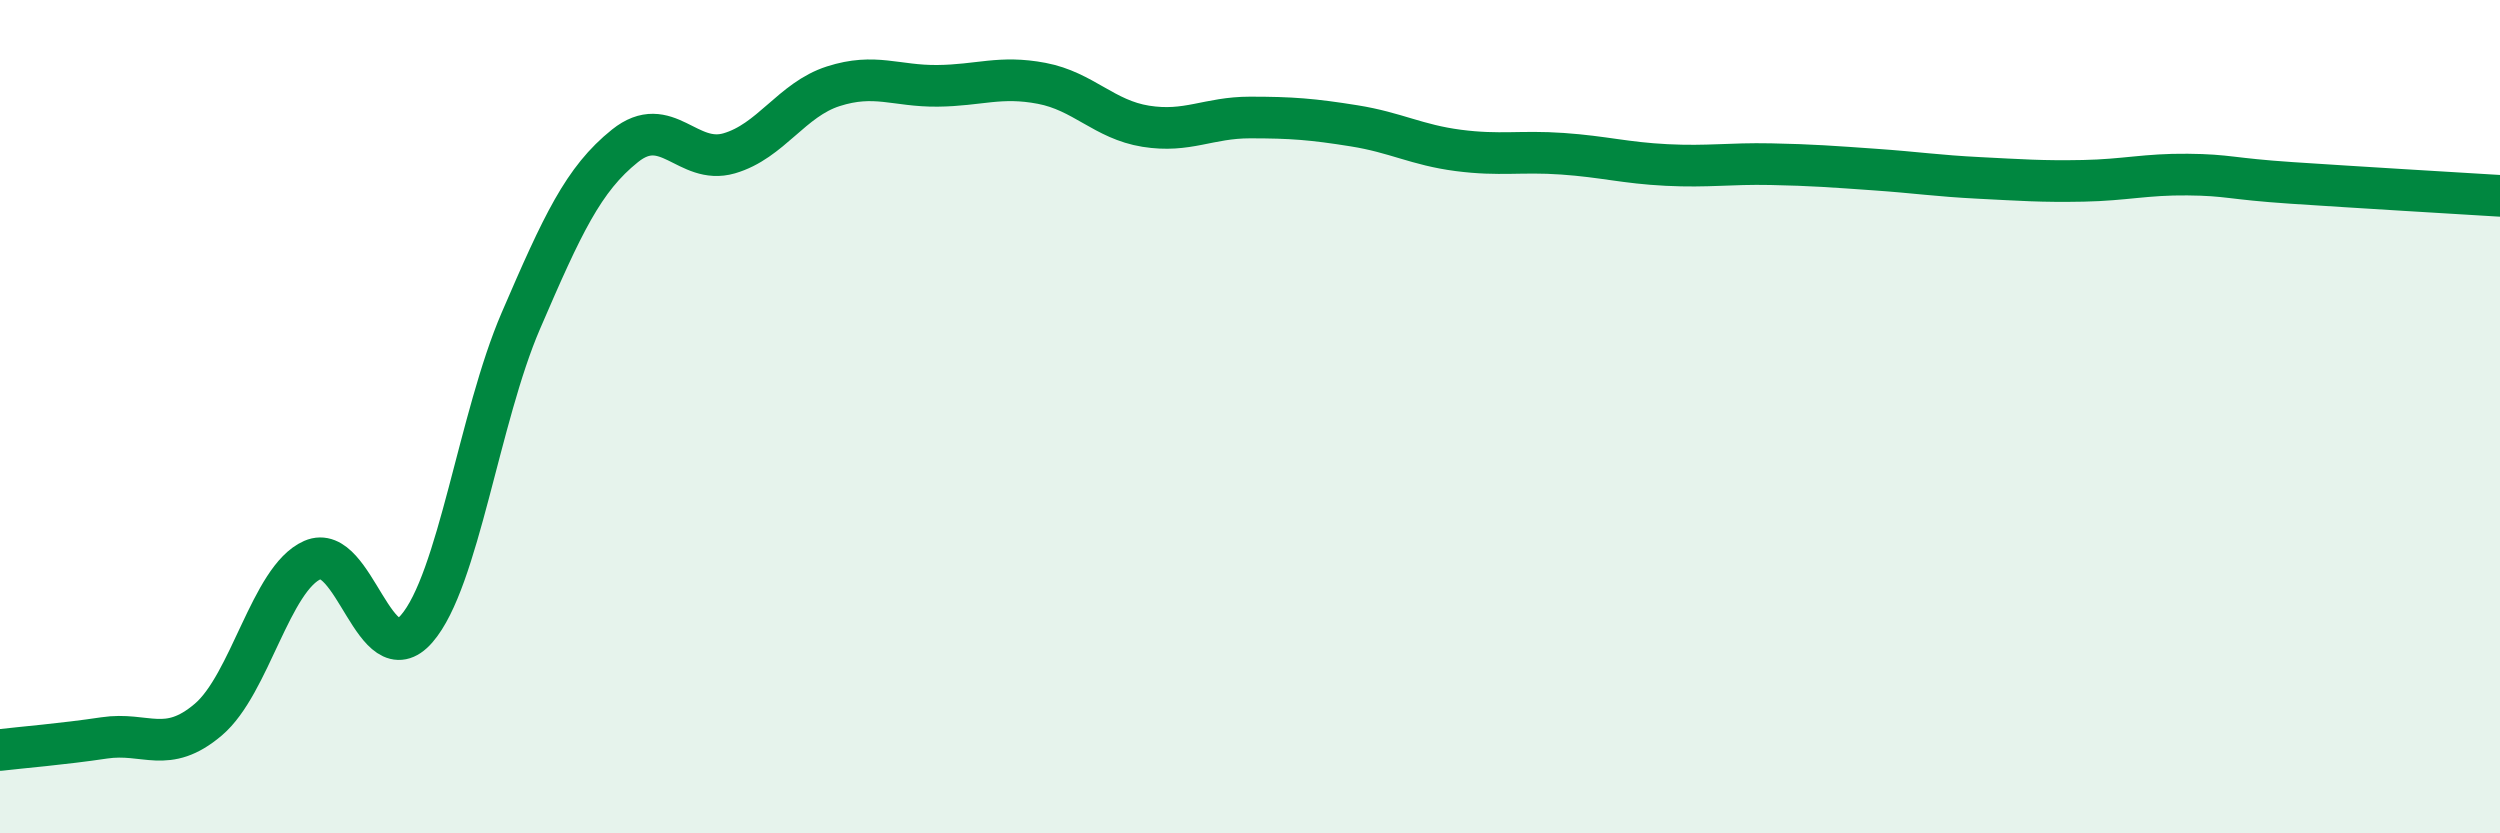 
    <svg width="60" height="20" viewBox="0 0 60 20" xmlns="http://www.w3.org/2000/svg">
      <path
        d="M 0,18 C 0.5,17.94 1.5,17.86 2.5,17.71 C 3.5,17.56 4,18.12 5,17.27 C 6,16.42 6.5,13.88 7.5,13.44 C 8.5,13 9,16.24 10,15.09 C 11,13.94 11.5,10.02 12.5,7.7 C 13.5,5.38 14,4.3 15,3.5 C 16,2.7 16.5,3.97 17.5,3.68 C 18.5,3.39 19,2.39 20,2.07 C 21,1.75 21.5,2.07 22.5,2.06 C 23.5,2.05 24,1.81 25,2 C 26,2.19 26.5,2.87 27.5,3.03 C 28.5,3.19 29,2.82 30,2.82 C 31,2.82 31.5,2.86 32.5,3.02 C 33.5,3.18 34,3.48 35,3.61 C 36,3.74 36.5,3.62 37.5,3.69 C 38.5,3.76 39,3.91 40,3.96 C 41,4.01 41.5,3.92 42.5,3.94 C 43.5,3.96 44,4 45,4.07 C 46,4.14 46.5,4.22 47.5,4.27 C 48.5,4.32 49,4.36 50,4.34 C 51,4.32 51.5,4.18 52.5,4.19 C 53.5,4.2 53.5,4.29 55,4.39 C 56.5,4.49 59,4.64 60,4.7L60 20L0 20Z"
        fill="#008740"
        opacity="0.1"
        stroke-linecap="round"
        stroke-linejoin="round"
      />
      <path
        d="M 0,18 C 0.5,17.94 1.5,17.86 2.5,17.71 C 3.5,17.56 4,18.12 5,17.27 C 6,16.42 6.5,13.88 7.5,13.44 C 8.5,13 9,16.24 10,15.09 C 11,13.94 11.5,10.02 12.5,7.7 C 13.5,5.38 14,4.3 15,3.5 C 16,2.7 16.5,3.97 17.5,3.68 C 18.5,3.39 19,2.39 20,2.07 C 21,1.75 21.5,2.07 22.5,2.06 C 23.5,2.05 24,1.81 25,2 C 26,2.19 26.5,2.87 27.5,3.03 C 28.5,3.19 29,2.82 30,2.82 C 31,2.82 31.5,2.86 32.5,3.02 C 33.5,3.18 34,3.48 35,3.61 C 36,3.74 36.5,3.62 37.5,3.69 C 38.5,3.76 39,3.91 40,3.96 C 41,4.01 41.5,3.92 42.5,3.94 C 43.5,3.96 44,4 45,4.07 C 46,4.14 46.5,4.22 47.5,4.27 C 48.5,4.32 49,4.36 50,4.34 C 51,4.32 51.5,4.18 52.5,4.19 C 53.5,4.2 53.5,4.29 55,4.39 C 56.5,4.49 59,4.64 60,4.7"
        stroke="#008740"
        stroke-width="1"
        fill="none"
        stroke-linecap="round"
        stroke-linejoin="round"
      />
    </svg>
  